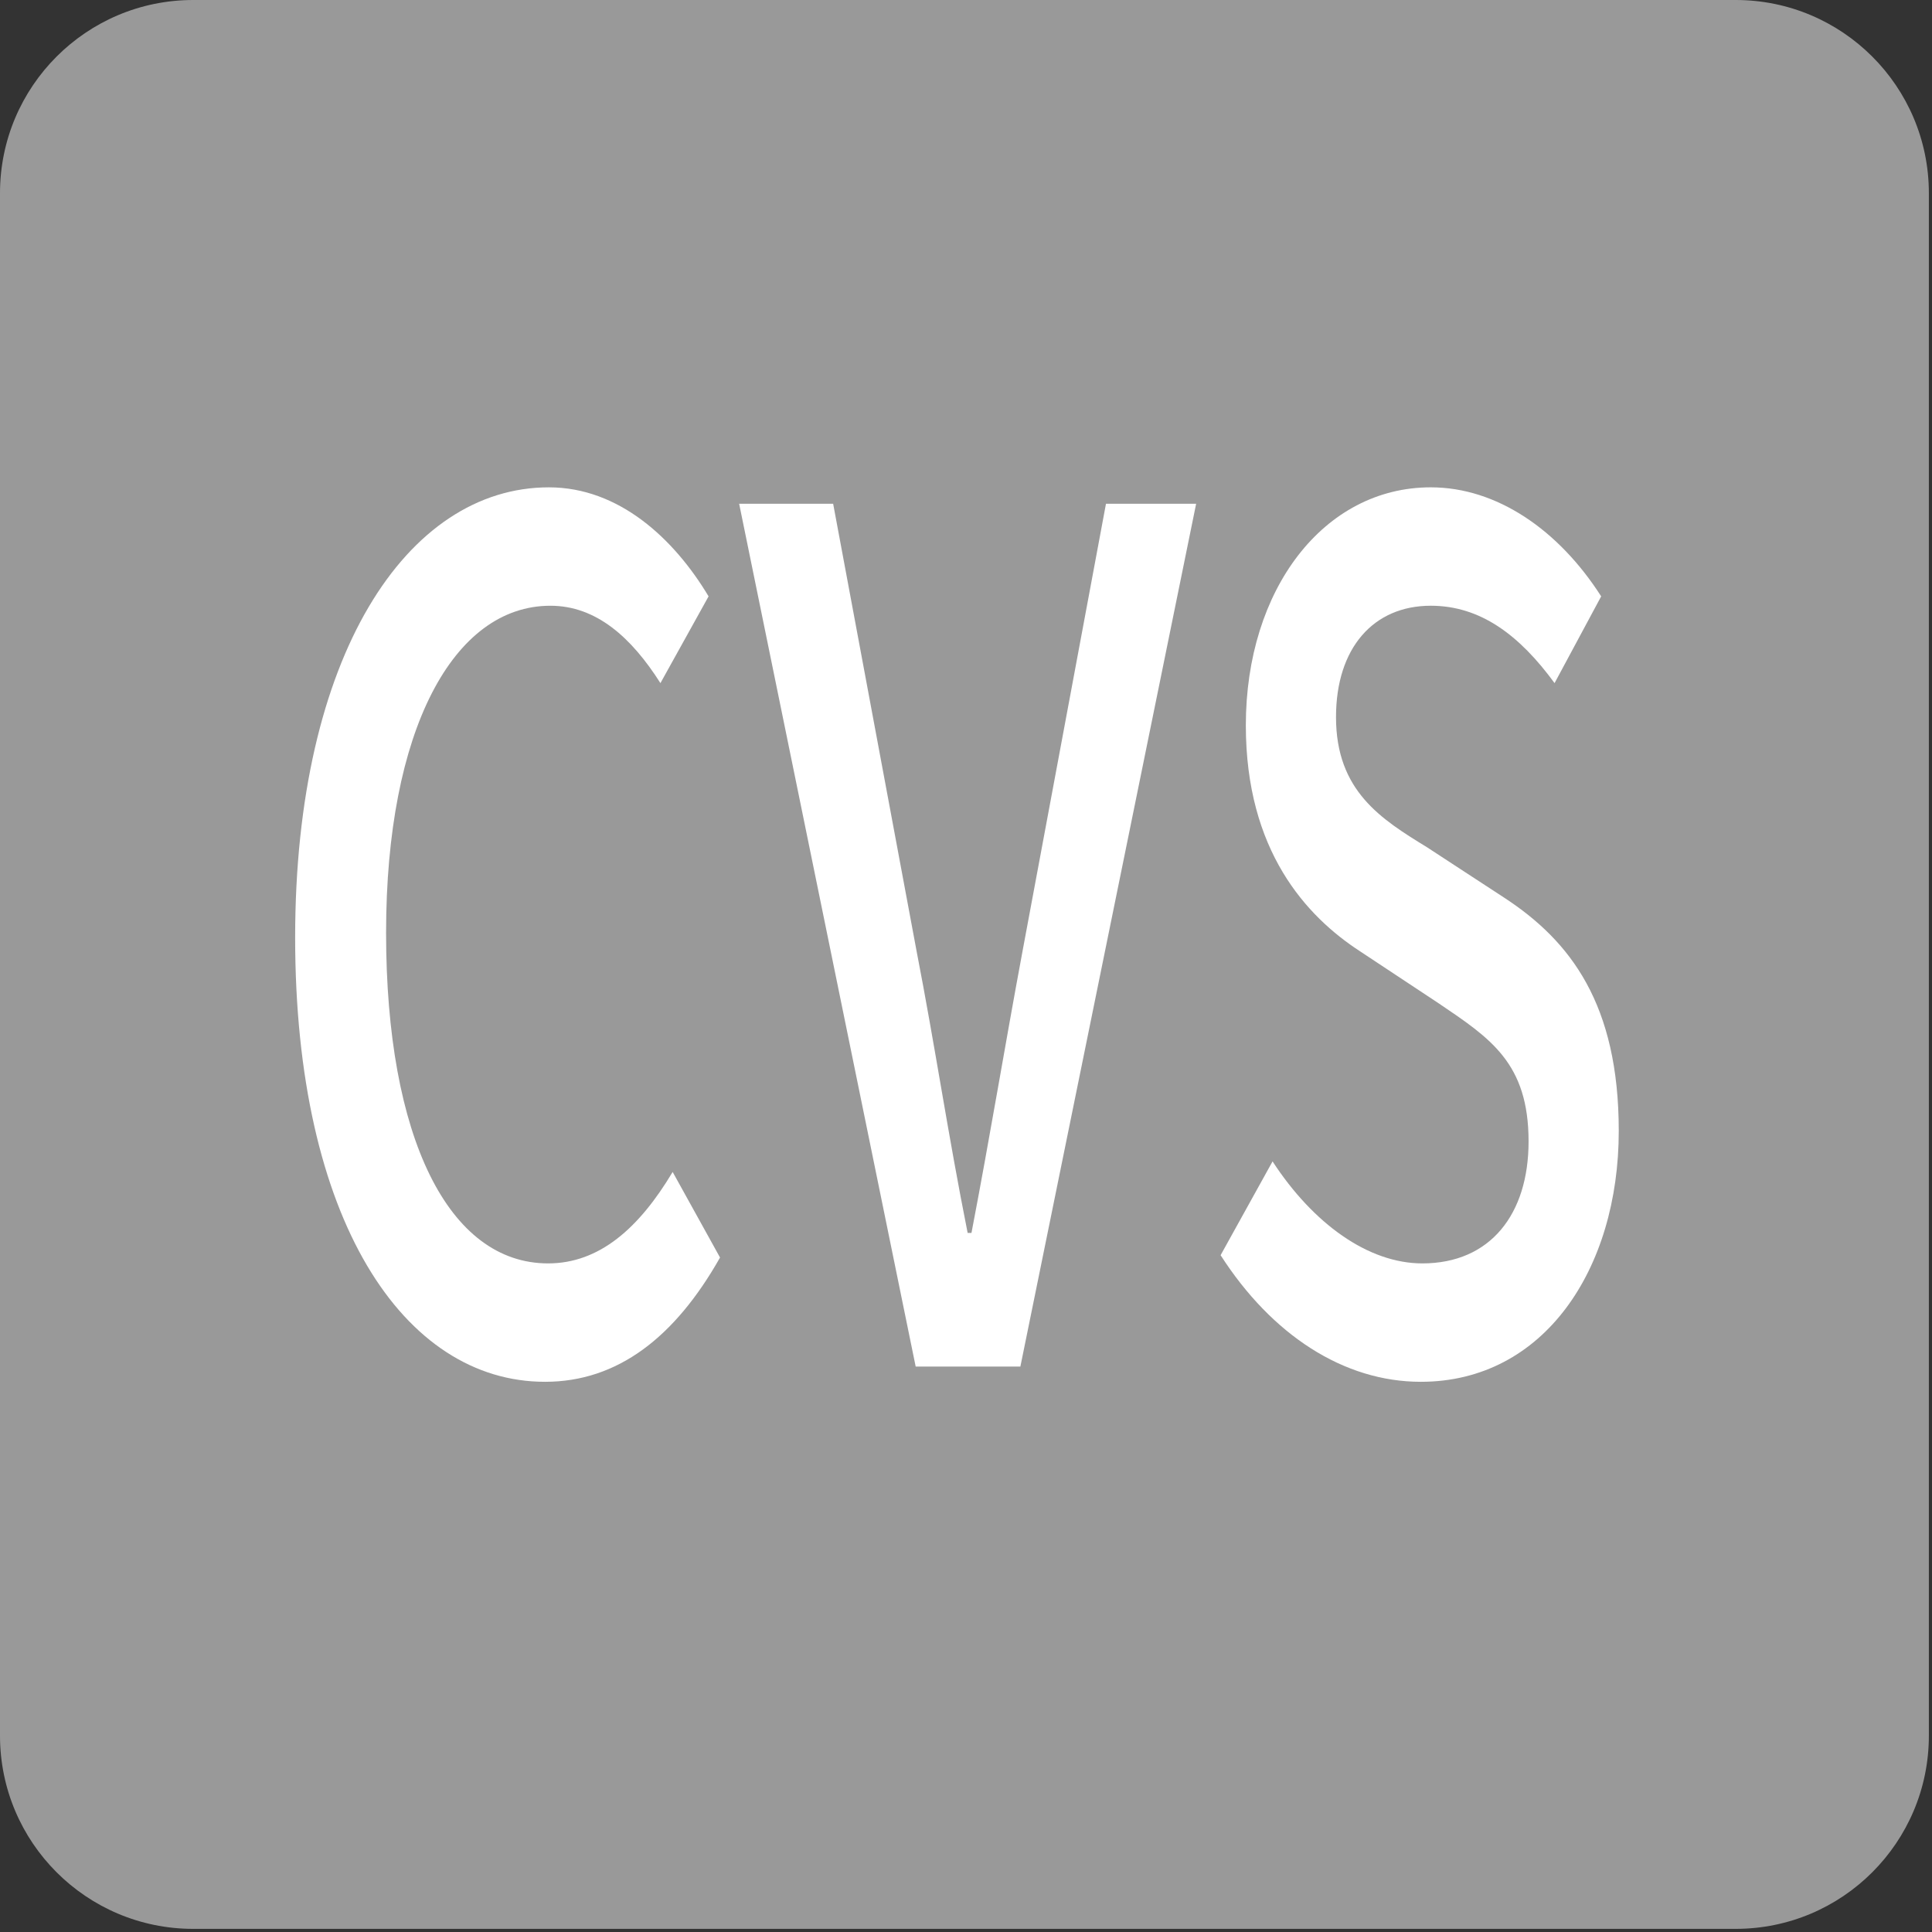 <?xml version="1.0" encoding="utf-8"?>
<!-- Generator: Adobe Illustrator 16.0.0, SVG Export Plug-In . SVG Version: 6.00 Build 0)  -->
<!DOCTYPE svg PUBLIC "-//W3C//DTD SVG 1.1//EN" "http://www.w3.org/Graphics/SVG/1.1/DTD/svg11.dtd">
<svg version="1.1" id="Layer_1" xmlns="http://www.w3.org/2000/svg" xmlns:xlink="http://www.w3.org/1999/xlink" x="0px" y="0px"
	 width="283.46px" height="283.46px" viewBox="0 0 283.46 283.46" enable-background="new 0 0 283.46 283.46" xml:space="preserve">
<rect x="0" y="0" width="283.46" height="283.46" fill="#333333" stroke="none"/>
<path fill="#999999" d="M283,254.653c0,15.656-12.69,28.347-28.347,28.347H28.347C12.691,283,0,270.309,0,254.653V28.347
	C0,12.691,12.691,0,28.347,0h226.307C270.309,0,283,12.691,283,28.347V254.653z"/>
<g>
	<path fill="#FFFFFF" d="M43.304,137.549c0-41.279,16.37-66.047,37.225-66.047c10.314,0,18.387,7.568,23.433,15.996l-7.064,12.728
		c-4.261-6.708-9.418-11.352-16.146-11.352c-14.239,0-24.106,18.231-24.106,47.987c0,30.1,9.194,48.503,23.769,48.503
		c7.513,0,13.343-5.159,18.276-13.416l6.952,12.556c-6.616,11.697-15.024,18.232-25.676,18.232
		C59.225,202.736,43.304,179,43.304,137.549z"/>
	<path fill="#FFFFFF" d="M108.447,73.91h13.791l12.222,65.531c2.803,14.448,4.597,26.832,7.511,41.452h0.562
		c2.803-14.62,4.82-27.004,7.512-41.452l12.222-65.531h13.229L149.708,200.5h-15.361L108.447,73.91z"/>
	<path fill="#FFFFFF" d="M179.085,184.16l7.623-13.76c5.943,9.116,14.016,14.964,21.977,14.964c9.979,0,15.585-7.224,15.585-17.888
		c0-11.523-5.604-15.137-13.229-20.296l-11.438-7.567c-7.96-5.16-16.816-14.792-16.816-33.196c0-19.952,11.436-34.916,27.133-34.916
		c9.643,0,18.725,6.192,25.002,15.996l-6.838,12.728c-5.158-7.052-10.877-11.352-18.164-11.352c-8.408,0-13.902,6.192-13.902,16.34
		c0,10.835,6.615,14.963,13.342,19.091l11.324,7.396c9.754,6.364,16.818,15.652,16.818,34.228c0,20.296-10.988,36.808-29.041,36.808
		C197.137,202.736,186.597,195.856,179.085,184.16z"/>
</g>
</svg>
